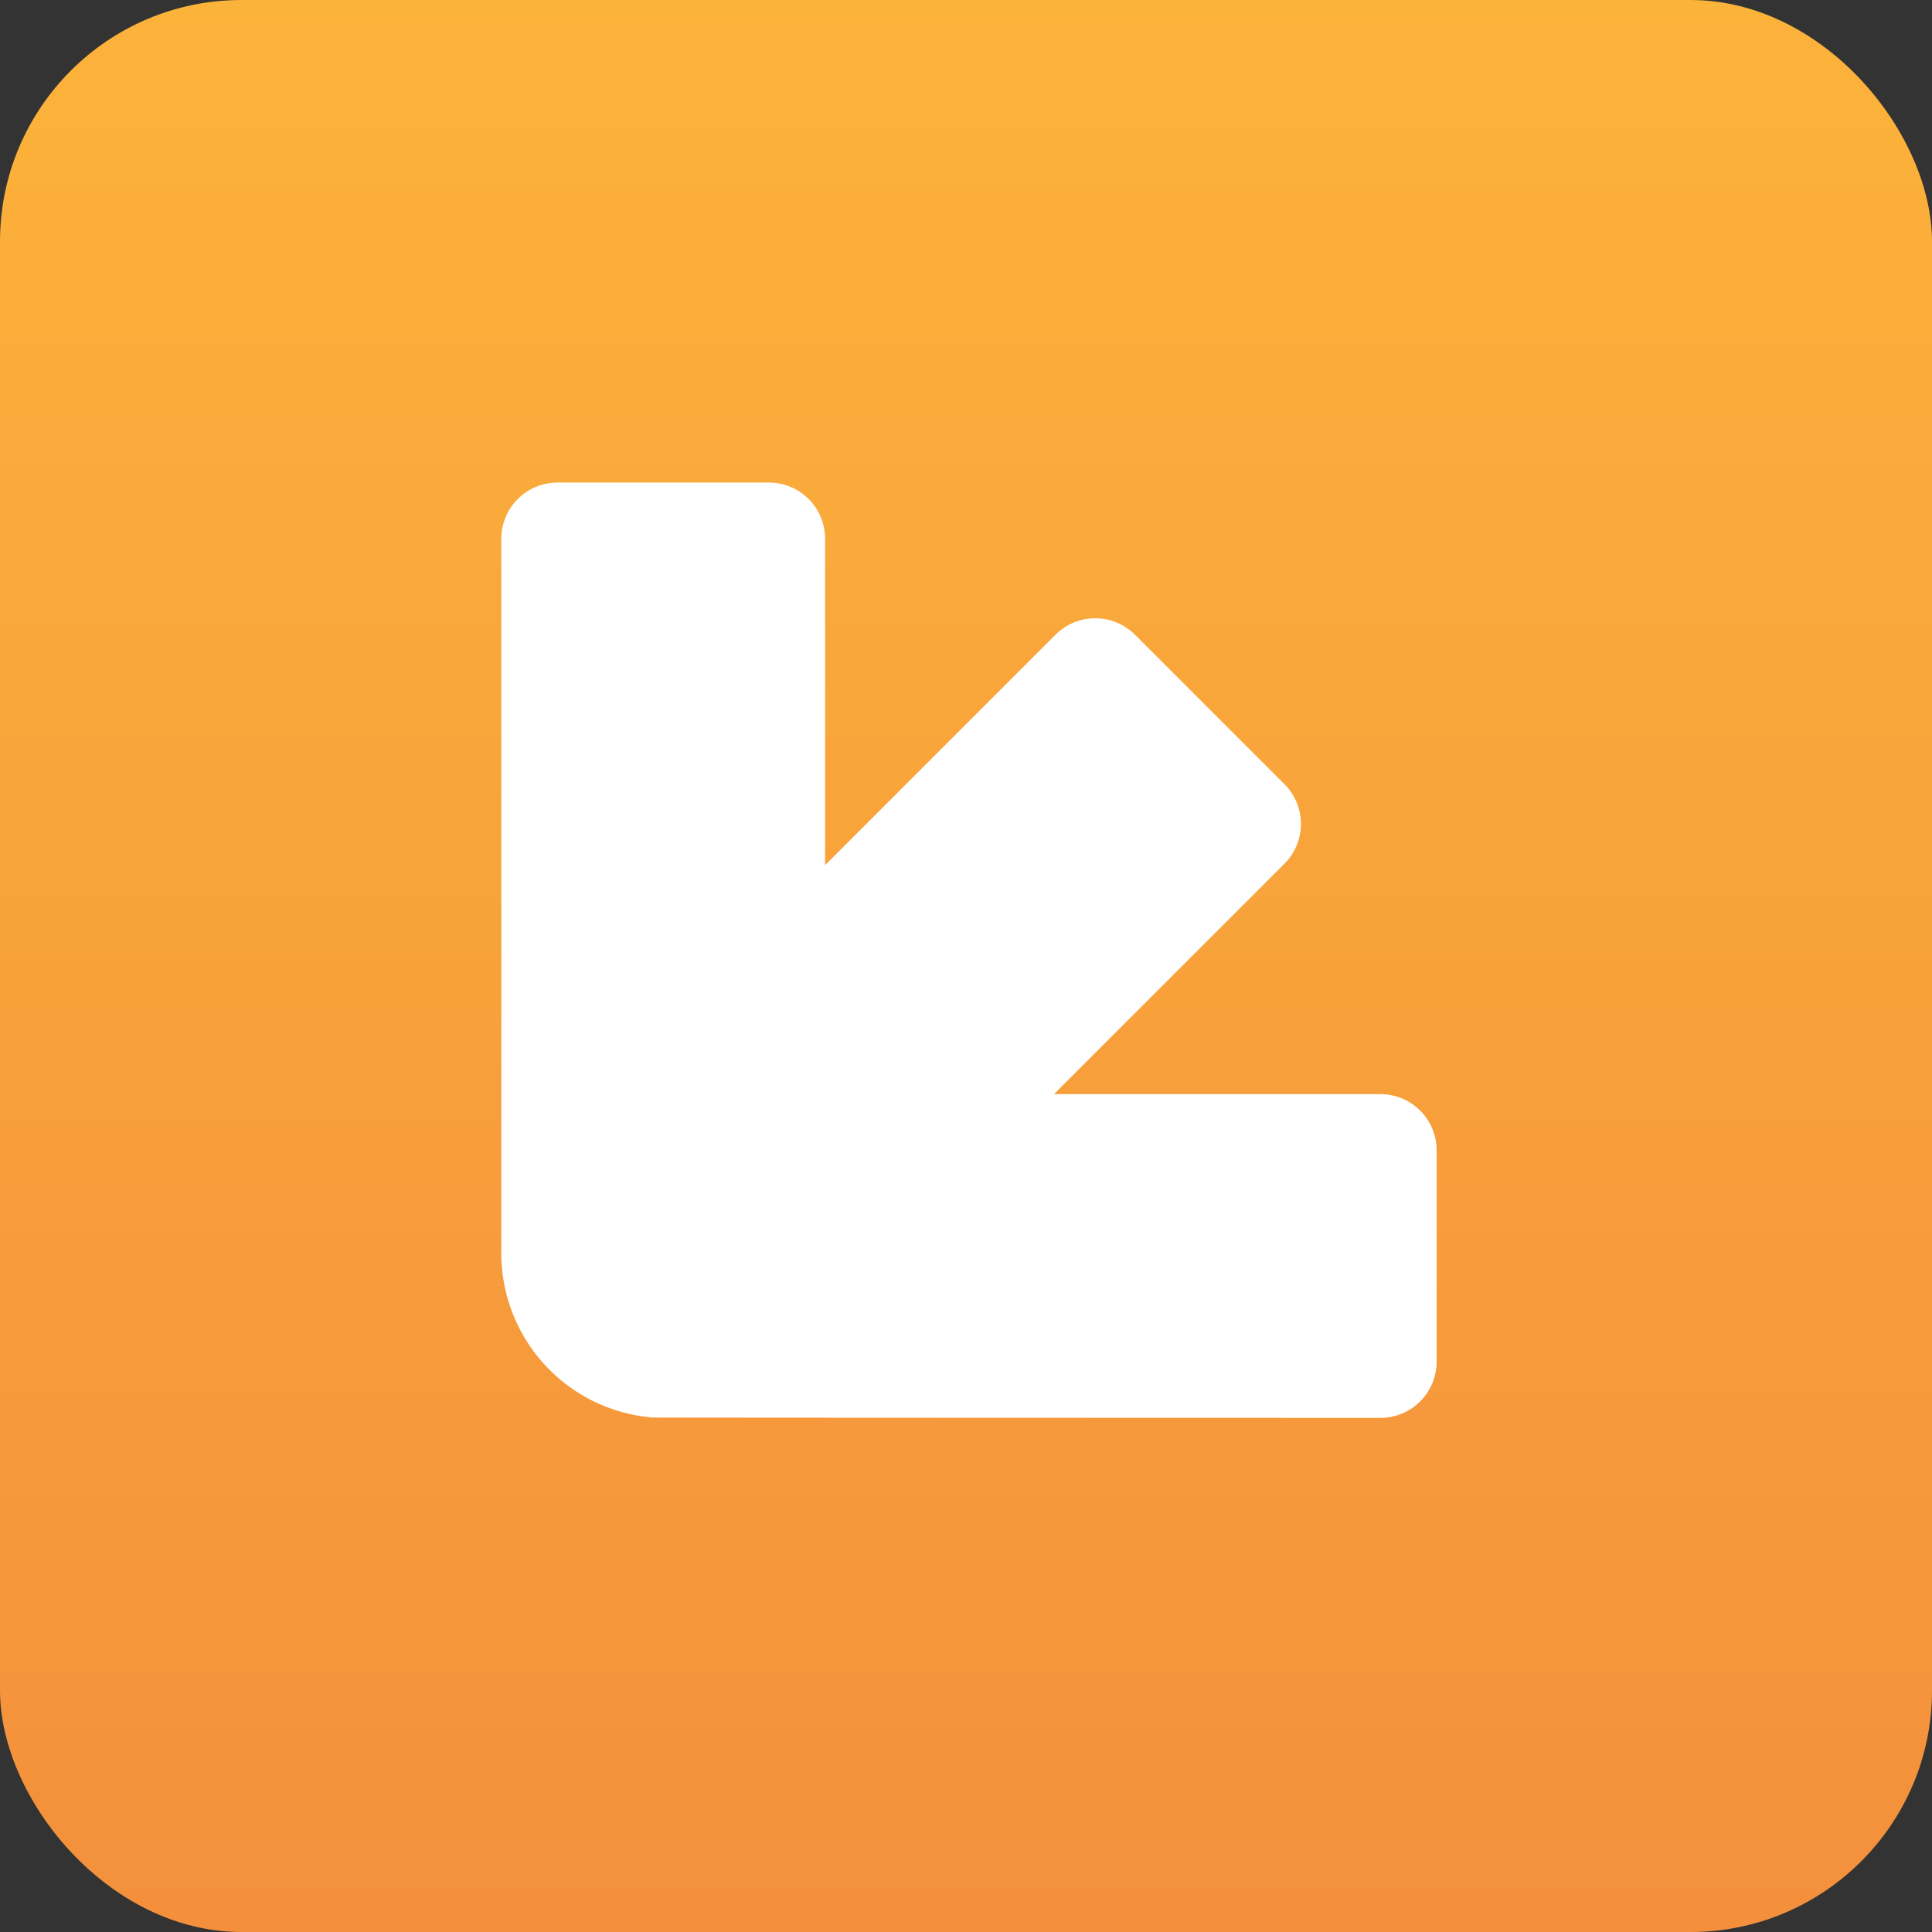 <svg id="icon_card_conceptionUX" data-name="icon/card/conceptionUX" xmlns="http://www.w3.org/2000/svg" xmlns:xlink="http://www.w3.org/1999/xlink" width="64" height="64" viewBox="0 0 64 64">
  <rect x="0" y="0" width="64" height="64" fill="#333333" stroke="none"/>
  <defs>
    <linearGradient id="linear-gradient" x1="0.5" x2="0.5" y2="1.302" gradientUnits="objectBoundingBox">
      <stop offset="0" stop-color="#fcb33a"/>
      <stop offset="1" stop-color="#f1853d"/>
    </linearGradient>
  </defs>
  <g id="Group_3" data-name="Group 3">
    <g id="icon_brand_identity" data-name="icon/brand_identity">
      <g id="Group_2" data-name="Group 2">
        <rect id="Rectangle" width="64" height="64" rx="8" fill="url(#linear-gradient)"/>
      </g>
    </g>
    <g id="color-palette" transform="translate(16.607 15.8)">
      <path id="Shape" d="M5.007,30.972A5.459,5.459,0,0,1,0,25.457V1.859A1.862,1.862,0,0,1,1.859,0H8.866a1.862,1.862,0,0,1,1.859,1.859V12.675L18.36,5.04a1.861,1.861,0,0,1,2.63,0l4.954,4.954a1.861,1.861,0,0,1,0,2.63l-7.635,7.635H29.124a1.862,1.862,0,0,1,1.859,1.859v7.007a1.862,1.862,0,0,1-1.859,1.859S5.127,30.98,5.007,30.972Z" transform="translate(0 0.185)" fill="#fff"/>
      <path id="Shape-2" data-name="Shape" d="M0,2.383A2.383,2.383,0,1,1,2.383,4.766,2.386,2.386,0,0,1,0,2.383Z" transform="translate(2.979 23.423)" fill="#fff"/>
    </g>
  </g>
</svg>

